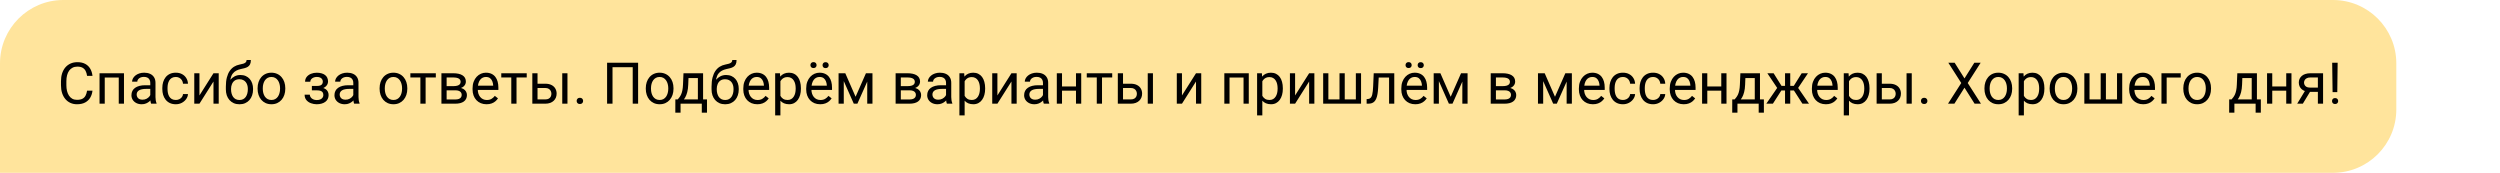 <?xml version="1.0" encoding="UTF-8"?> <svg xmlns="http://www.w3.org/2000/svg" width="434" height="30" viewBox="0 0 434 30" fill="none"> <path d="M0 11C0 4.925 4.925 0 11 0H405C411.075 0 416 4.925 416 11V19C416 25.075 411.075 30 405 30H0V11Z" fill="#FFE49C"></path> <path d="M15.117 15.739H16.055C16.006 16.189 15.877 16.59 15.669 16.945C15.461 17.3 15.166 17.582 14.785 17.79C14.404 17.995 13.929 18.098 13.359 18.098C12.943 18.098 12.563 18.02 12.222 17.863C11.883 17.707 11.592 17.486 11.348 17.199C11.104 16.91 10.915 16.563 10.781 16.159C10.651 15.752 10.586 15.3 10.586 14.802V14.094C10.586 13.596 10.651 13.145 10.781 12.741C10.915 12.334 11.105 11.986 11.352 11.696C11.603 11.407 11.904 11.184 12.256 11.027C12.607 10.871 13.003 10.793 13.442 10.793C13.979 10.793 14.434 10.894 14.805 11.096C15.176 11.297 15.464 11.578 15.669 11.935C15.877 12.29 16.006 12.702 16.055 13.171H15.117C15.072 12.839 14.987 12.554 14.863 12.316C14.74 12.075 14.564 11.89 14.336 11.76C14.108 11.63 13.81 11.565 13.442 11.565C13.127 11.565 12.848 11.625 12.607 11.745C12.37 11.866 12.17 12.037 12.007 12.258C11.847 12.479 11.727 12.745 11.646 13.054C11.564 13.363 11.523 13.706 11.523 14.084V14.802C11.523 15.15 11.559 15.477 11.631 15.783C11.706 16.089 11.818 16.358 11.968 16.589C12.117 16.82 12.308 17.002 12.539 17.136C12.77 17.266 13.044 17.331 13.359 17.331C13.76 17.331 14.079 17.268 14.316 17.141C14.554 17.014 14.733 16.831 14.854 16.594C14.977 16.356 15.065 16.071 15.117 15.739ZM20.723 12.717V13.464H18.052V12.717H20.723ZM18.184 12.717V18H17.28V12.717H18.184ZM21.523 12.717V18H20.615V12.717H21.523ZM26.089 17.097V14.377C26.089 14.169 26.047 13.988 25.962 13.835C25.881 13.679 25.757 13.558 25.591 13.474C25.425 13.389 25.22 13.347 24.976 13.347C24.748 13.347 24.547 13.386 24.375 13.464C24.206 13.542 24.072 13.645 23.975 13.771C23.88 13.898 23.833 14.035 23.833 14.182H22.93C22.93 13.993 22.979 13.806 23.076 13.62C23.174 13.435 23.314 13.267 23.496 13.117C23.682 12.964 23.903 12.844 24.16 12.756C24.421 12.665 24.71 12.619 25.029 12.619C25.413 12.619 25.752 12.684 26.045 12.815C26.341 12.945 26.572 13.142 26.738 13.405C26.908 13.666 26.992 13.993 26.992 14.387V16.848C26.992 17.023 27.007 17.211 27.036 17.409C27.069 17.608 27.116 17.779 27.178 17.922V18H26.235C26.19 17.896 26.154 17.758 26.128 17.585C26.102 17.409 26.089 17.246 26.089 17.097ZM26.245 14.797L26.255 15.432H25.342C25.085 15.432 24.855 15.453 24.653 15.495C24.451 15.534 24.282 15.594 24.145 15.676C24.009 15.757 23.905 15.86 23.833 15.983C23.761 16.104 23.726 16.245 23.726 16.408C23.726 16.574 23.763 16.726 23.838 16.862C23.913 16.999 24.025 17.108 24.175 17.189C24.328 17.268 24.515 17.307 24.736 17.307C25.013 17.307 25.257 17.248 25.469 17.131C25.68 17.014 25.848 16.87 25.972 16.701C26.099 16.532 26.167 16.367 26.177 16.208L26.562 16.643C26.54 16.779 26.478 16.931 26.377 17.097C26.276 17.263 26.141 17.422 25.972 17.575C25.806 17.725 25.607 17.85 25.376 17.951C25.148 18.049 24.891 18.098 24.605 18.098C24.246 18.098 23.932 18.028 23.662 17.888C23.395 17.748 23.187 17.561 23.037 17.326C22.891 17.088 22.817 16.823 22.817 16.53C22.817 16.247 22.873 15.998 22.983 15.783C23.094 15.565 23.254 15.384 23.462 15.241C23.67 15.095 23.921 14.984 24.214 14.909C24.507 14.834 24.834 14.797 25.195 14.797H26.245ZM30.527 17.355C30.742 17.355 30.941 17.311 31.123 17.224C31.305 17.136 31.455 17.015 31.572 16.862C31.689 16.706 31.756 16.529 31.773 16.33H32.632C32.616 16.643 32.51 16.934 32.315 17.204C32.122 17.471 31.87 17.688 31.558 17.854C31.245 18.016 30.902 18.098 30.527 18.098C30.13 18.098 29.784 18.028 29.487 17.888C29.194 17.748 28.95 17.556 28.755 17.311C28.563 17.067 28.418 16.787 28.32 16.472C28.226 16.153 28.179 15.816 28.179 15.461V15.256C28.179 14.901 28.226 14.566 28.32 14.25C28.418 13.931 28.563 13.649 28.755 13.405C28.95 13.161 29.194 12.969 29.487 12.829C29.784 12.689 30.13 12.619 30.527 12.619C30.941 12.619 31.302 12.704 31.611 12.873C31.921 13.039 32.163 13.267 32.339 13.557C32.518 13.843 32.616 14.169 32.632 14.533H31.773C31.756 14.315 31.694 14.118 31.587 13.942C31.483 13.767 31.34 13.627 31.157 13.523C30.978 13.415 30.768 13.361 30.527 13.361C30.251 13.361 30.018 13.417 29.829 13.527C29.644 13.635 29.495 13.781 29.385 13.967C29.277 14.149 29.199 14.352 29.15 14.577C29.105 14.799 29.082 15.025 29.082 15.256V15.461C29.082 15.692 29.105 15.92 29.15 16.145C29.196 16.369 29.273 16.573 29.38 16.755C29.491 16.937 29.639 17.084 29.824 17.194C30.013 17.302 30.247 17.355 30.527 17.355ZM34.624 16.569L37.06 12.717H37.969V18H37.06V14.148L34.624 18H33.726V12.717H34.624V16.569ZM42.808 10.417H43.55C43.55 10.736 43.501 10.99 43.403 11.179C43.306 11.364 43.172 11.508 43.003 11.608C42.837 11.709 42.648 11.786 42.437 11.838C42.228 11.89 42.012 11.94 41.787 11.989C41.507 12.048 41.247 12.141 41.006 12.268C40.768 12.391 40.563 12.567 40.391 12.795C40.221 13.023 40.096 13.319 40.015 13.684C39.937 14.048 39.915 14.499 39.951 15.036V15.485H39.209V15.036C39.209 14.434 39.266 13.908 39.38 13.459C39.497 13.01 39.661 12.63 39.873 12.321C40.085 12.012 40.335 11.766 40.625 11.584C40.918 11.402 41.24 11.276 41.592 11.208C41.846 11.159 42.064 11.107 42.246 11.052C42.428 10.993 42.567 10.915 42.661 10.817C42.759 10.72 42.808 10.586 42.808 10.417ZM41.738 13.02C42.083 13.02 42.391 13.08 42.661 13.2C42.931 13.321 43.161 13.488 43.35 13.703C43.538 13.918 43.682 14.172 43.779 14.465C43.88 14.755 43.931 15.07 43.931 15.412V15.52C43.931 15.887 43.877 16.229 43.77 16.545C43.665 16.857 43.511 17.131 43.306 17.365C43.104 17.596 42.856 17.777 42.563 17.907C42.274 18.037 41.943 18.102 41.572 18.102C41.201 18.102 40.869 18.037 40.576 17.907C40.286 17.777 40.039 17.596 39.834 17.365C39.629 17.131 39.473 16.857 39.365 16.545C39.261 16.229 39.209 15.887 39.209 15.52V15.412C39.209 15.331 39.224 15.251 39.253 15.173C39.282 15.095 39.318 15.015 39.36 14.934C39.406 14.852 39.447 14.766 39.482 14.675C39.603 14.382 39.767 14.11 39.976 13.859C40.187 13.609 40.44 13.407 40.732 13.254C41.029 13.098 41.364 13.02 41.738 13.02ZM41.562 13.757C41.23 13.757 40.957 13.833 40.742 13.986C40.531 14.139 40.373 14.343 40.269 14.597C40.164 14.847 40.112 15.119 40.112 15.412V15.52C40.112 15.767 40.142 16.001 40.2 16.223C40.259 16.444 40.347 16.641 40.464 16.814C40.584 16.983 40.736 17.116 40.918 17.214C41.103 17.311 41.322 17.36 41.572 17.36C41.823 17.36 42.039 17.311 42.222 17.214C42.404 17.116 42.554 16.983 42.671 16.814C42.788 16.641 42.876 16.444 42.935 16.223C42.993 16.001 43.023 15.767 43.023 15.52V15.412C43.023 15.191 42.993 14.981 42.935 14.782C42.876 14.584 42.786 14.408 42.666 14.255C42.549 14.102 42.398 13.981 42.212 13.894C42.03 13.802 41.813 13.757 41.562 13.757ZM44.717 15.417V15.305C44.717 14.924 44.772 14.571 44.883 14.245C44.993 13.916 45.153 13.632 45.361 13.391C45.57 13.146 45.822 12.958 46.118 12.824C46.414 12.688 46.746 12.619 47.114 12.619C47.485 12.619 47.819 12.688 48.115 12.824C48.415 12.958 48.669 13.146 48.877 13.391C49.089 13.632 49.25 13.916 49.36 14.245C49.471 14.571 49.526 14.924 49.526 15.305V15.417C49.526 15.798 49.471 16.151 49.36 16.477C49.25 16.802 49.089 17.087 48.877 17.331C48.669 17.572 48.416 17.761 48.12 17.898C47.827 18.031 47.495 18.098 47.124 18.098C46.753 18.098 46.419 18.031 46.123 17.898C45.827 17.761 45.573 17.572 45.361 17.331C45.153 17.087 44.993 16.802 44.883 16.477C44.772 16.151 44.717 15.798 44.717 15.417ZM45.62 15.305V15.417C45.62 15.681 45.651 15.93 45.713 16.164C45.775 16.395 45.867 16.6 45.991 16.779C46.118 16.958 46.276 17.1 46.465 17.204C46.654 17.305 46.873 17.355 47.124 17.355C47.371 17.355 47.588 17.305 47.773 17.204C47.962 17.1 48.118 16.958 48.242 16.779C48.366 16.6 48.459 16.395 48.52 16.164C48.586 15.93 48.618 15.681 48.618 15.417V15.305C48.618 15.044 48.586 14.799 48.52 14.567C48.459 14.333 48.364 14.126 48.237 13.947C48.114 13.765 47.957 13.622 47.769 13.518C47.583 13.413 47.365 13.361 47.114 13.361C46.867 13.361 46.649 13.413 46.46 13.518C46.274 13.622 46.118 13.765 45.991 13.947C45.867 14.126 45.775 14.333 45.713 14.567C45.651 14.799 45.62 15.044 45.62 15.305ZM55.112 15.476H54.141V14.919H55.039C55.29 14.919 55.488 14.888 55.635 14.826C55.781 14.761 55.885 14.671 55.947 14.558C56.009 14.444 56.04 14.31 56.04 14.157C56.04 14.021 56.004 13.892 55.933 13.771C55.864 13.648 55.754 13.549 55.601 13.474C55.448 13.396 55.242 13.356 54.985 13.356C54.777 13.356 54.588 13.394 54.419 13.469C54.25 13.54 54.115 13.64 54.014 13.767C53.916 13.89 53.867 14.03 53.867 14.187H52.964C52.964 13.864 53.055 13.588 53.237 13.356C53.423 13.122 53.669 12.941 53.975 12.815C54.284 12.688 54.621 12.624 54.985 12.624C55.291 12.624 55.565 12.658 55.806 12.727C56.05 12.792 56.257 12.889 56.426 13.02C56.595 13.146 56.724 13.306 56.812 13.498C56.903 13.687 56.948 13.907 56.948 14.157C56.948 14.336 56.906 14.505 56.821 14.665C56.737 14.825 56.615 14.966 56.455 15.09C56.296 15.21 56.102 15.305 55.874 15.373C55.649 15.441 55.395 15.476 55.112 15.476ZM54.141 15.134H55.112C55.428 15.134 55.706 15.165 55.947 15.227C56.188 15.285 56.39 15.373 56.553 15.49C56.715 15.607 56.838 15.752 56.919 15.925C57.004 16.094 57.046 16.289 57.046 16.511C57.046 16.758 56.995 16.981 56.895 17.18C56.797 17.375 56.657 17.541 56.475 17.678C56.292 17.814 56.074 17.919 55.82 17.99C55.57 18.062 55.291 18.098 54.985 18.098C54.644 18.098 54.312 18.039 53.989 17.922C53.667 17.805 53.402 17.624 53.193 17.38C52.985 17.133 52.881 16.818 52.881 16.438H53.784C53.784 16.597 53.835 16.748 53.935 16.892C54.036 17.035 54.176 17.15 54.355 17.238C54.538 17.326 54.748 17.37 54.985 17.37C55.239 17.37 55.451 17.331 55.62 17.253C55.789 17.175 55.916 17.071 56.001 16.94C56.089 16.81 56.133 16.669 56.133 16.516C56.133 16.317 56.094 16.158 56.016 16.037C55.938 15.917 55.817 15.829 55.654 15.773C55.495 15.715 55.29 15.685 55.039 15.685H54.141V15.134ZM61.333 17.097V14.377C61.333 14.169 61.291 13.988 61.206 13.835C61.125 13.679 61.001 13.558 60.835 13.474C60.669 13.389 60.464 13.347 60.22 13.347C59.992 13.347 59.792 13.386 59.619 13.464C59.45 13.542 59.316 13.645 59.219 13.771C59.124 13.898 59.077 14.035 59.077 14.182H58.174C58.174 13.993 58.223 13.806 58.32 13.62C58.418 13.435 58.558 13.267 58.74 13.117C58.926 12.964 59.147 12.844 59.404 12.756C59.665 12.665 59.954 12.619 60.273 12.619C60.658 12.619 60.996 12.684 61.289 12.815C61.585 12.945 61.816 13.142 61.982 13.405C62.152 13.666 62.236 13.993 62.236 14.387V16.848C62.236 17.023 62.251 17.211 62.28 17.409C62.313 17.608 62.36 17.779 62.422 17.922V18H61.48C61.434 17.896 61.398 17.758 61.372 17.585C61.346 17.409 61.333 17.246 61.333 17.097ZM61.489 14.797L61.499 15.432H60.586C60.329 15.432 60.099 15.453 59.898 15.495C59.696 15.534 59.526 15.594 59.39 15.676C59.253 15.757 59.149 15.86 59.077 15.983C59.005 16.104 58.97 16.245 58.97 16.408C58.97 16.574 59.007 16.726 59.082 16.862C59.157 16.999 59.269 17.108 59.419 17.189C59.572 17.268 59.759 17.307 59.98 17.307C60.257 17.307 60.501 17.248 60.713 17.131C60.925 17.014 61.092 16.87 61.216 16.701C61.343 16.532 61.411 16.367 61.421 16.208L61.807 16.643C61.784 16.779 61.722 16.931 61.621 17.097C61.52 17.263 61.385 17.422 61.216 17.575C61.05 17.725 60.851 17.85 60.62 17.951C60.392 18.049 60.135 18.098 59.849 18.098C59.491 18.098 59.176 18.028 58.906 17.888C58.639 17.748 58.431 17.561 58.281 17.326C58.135 17.088 58.062 16.823 58.062 16.53C58.062 16.247 58.117 15.998 58.227 15.783C58.338 15.565 58.498 15.384 58.706 15.241C58.914 15.095 59.165 14.984 59.458 14.909C59.751 14.834 60.078 14.797 60.44 14.797H61.489ZM65.898 15.417V15.305C65.898 14.924 65.954 14.571 66.064 14.245C66.175 13.916 66.335 13.632 66.543 13.391C66.751 13.146 67.004 12.958 67.3 12.824C67.596 12.688 67.928 12.619 68.296 12.619C68.667 12.619 69.001 12.688 69.297 12.824C69.596 12.958 69.85 13.146 70.059 13.391C70.27 13.632 70.431 13.916 70.542 14.245C70.653 14.571 70.708 14.924 70.708 15.305V15.417C70.708 15.798 70.653 16.151 70.542 16.477C70.431 16.802 70.27 17.087 70.059 17.331C69.85 17.572 69.598 17.761 69.302 17.898C69.009 18.031 68.677 18.098 68.306 18.098C67.935 18.098 67.601 18.031 67.305 17.898C67.008 17.761 66.755 17.572 66.543 17.331C66.335 17.087 66.175 16.802 66.064 16.477C65.954 16.151 65.898 15.798 65.898 15.417ZM66.802 15.305V15.417C66.802 15.681 66.833 15.93 66.894 16.164C66.956 16.395 67.049 16.6 67.173 16.779C67.3 16.958 67.458 17.1 67.647 17.204C67.835 17.305 68.055 17.355 68.306 17.355C68.553 17.355 68.769 17.305 68.955 17.204C69.144 17.1 69.3 16.958 69.424 16.779C69.547 16.6 69.64 16.395 69.702 16.164C69.767 15.93 69.8 15.681 69.8 15.417V15.305C69.8 15.044 69.767 14.799 69.702 14.567C69.64 14.333 69.546 14.126 69.419 13.947C69.295 13.765 69.139 13.622 68.95 13.518C68.765 13.413 68.546 13.361 68.296 13.361C68.049 13.361 67.83 13.413 67.642 13.518C67.456 13.622 67.3 13.765 67.173 13.947C67.049 14.126 66.956 14.333 66.894 14.567C66.833 14.799 66.802 15.044 66.802 15.305ZM73.887 12.717V18H72.978V12.717H73.887ZM75.659 12.717V13.449H71.24V12.717H75.659ZM79.028 15.676H77.295L77.285 14.953H78.701C78.981 14.953 79.214 14.925 79.399 14.87C79.588 14.815 79.73 14.732 79.824 14.621C79.919 14.51 79.966 14.374 79.966 14.211C79.966 14.084 79.938 13.973 79.883 13.879C79.831 13.781 79.751 13.701 79.644 13.64C79.536 13.575 79.403 13.527 79.243 13.498C79.087 13.466 78.903 13.449 78.691 13.449H77.534V18H76.631V12.717H78.691C79.027 12.717 79.328 12.746 79.595 12.805C79.865 12.863 80.094 12.953 80.283 13.073C80.475 13.19 80.622 13.34 80.723 13.523C80.824 13.705 80.874 13.92 80.874 14.167C80.874 14.326 80.841 14.478 80.776 14.621C80.711 14.764 80.615 14.891 80.488 15.002C80.361 15.113 80.205 15.204 80.019 15.275C79.834 15.344 79.621 15.388 79.38 15.407L79.028 15.676ZM79.028 18H76.968L77.417 17.268H79.028C79.279 17.268 79.487 17.237 79.653 17.175C79.819 17.11 79.943 17.019 80.024 16.901C80.109 16.781 80.151 16.638 80.151 16.472C80.151 16.306 80.109 16.164 80.024 16.047C79.943 15.926 79.819 15.835 79.653 15.773C79.487 15.708 79.279 15.676 79.028 15.676H77.656L77.666 14.953H79.38L79.707 15.227C79.997 15.249 80.243 15.321 80.444 15.441C80.646 15.562 80.799 15.715 80.903 15.9C81.007 16.083 81.06 16.281 81.06 16.496C81.06 16.744 81.012 16.962 80.918 17.15C80.827 17.339 80.693 17.497 80.518 17.624C80.342 17.748 80.129 17.842 79.878 17.907C79.627 17.969 79.344 18 79.028 18ZM84.463 18.098C84.095 18.098 83.761 18.036 83.462 17.912C83.166 17.785 82.91 17.608 82.695 17.38C82.484 17.152 82.321 16.882 82.207 16.569C82.093 16.257 82.036 15.915 82.036 15.544V15.339C82.036 14.909 82.1 14.527 82.227 14.191C82.353 13.853 82.526 13.566 82.744 13.332C82.962 13.098 83.21 12.92 83.486 12.8C83.763 12.679 84.049 12.619 84.346 12.619C84.723 12.619 85.049 12.684 85.322 12.815C85.599 12.945 85.825 13.127 86.001 13.361C86.177 13.592 86.307 13.866 86.392 14.182C86.476 14.494 86.519 14.836 86.519 15.207V15.612H82.573V14.875H85.615V14.807C85.602 14.572 85.553 14.344 85.469 14.123C85.387 13.902 85.257 13.719 85.078 13.576C84.899 13.433 84.655 13.361 84.346 13.361C84.141 13.361 83.952 13.405 83.779 13.493C83.607 13.578 83.459 13.705 83.335 13.874C83.211 14.043 83.115 14.25 83.047 14.494C82.978 14.738 82.944 15.02 82.944 15.339V15.544C82.944 15.795 82.978 16.031 83.047 16.252C83.118 16.47 83.221 16.662 83.355 16.828C83.491 16.994 83.656 17.124 83.848 17.219C84.043 17.313 84.264 17.36 84.512 17.36C84.831 17.36 85.101 17.295 85.322 17.165C85.544 17.035 85.737 16.861 85.903 16.643L86.45 17.077C86.336 17.25 86.191 17.414 86.016 17.57C85.84 17.727 85.623 17.854 85.366 17.951C85.112 18.049 84.811 18.098 84.463 18.098ZM89.668 12.717V18H88.76V12.717H89.668ZM91.44 12.717V13.449H87.022V12.717H91.44ZM93.071 14.533H94.658C95.085 14.533 95.444 14.608 95.737 14.758C96.03 14.904 96.252 15.108 96.401 15.368C96.554 15.625 96.631 15.918 96.631 16.247C96.631 16.491 96.588 16.721 96.504 16.936C96.419 17.147 96.292 17.333 96.123 17.492C95.957 17.652 95.75 17.777 95.503 17.868C95.259 17.956 94.977 18 94.658 18H92.412V12.717H93.315V17.258H94.658C94.919 17.258 95.127 17.211 95.283 17.116C95.439 17.022 95.552 16.9 95.62 16.75C95.689 16.6 95.723 16.444 95.723 16.281C95.723 16.122 95.689 15.966 95.62 15.812C95.552 15.659 95.439 15.533 95.283 15.432C95.127 15.328 94.919 15.275 94.658 15.275H93.071V14.533ZM98.511 12.717V18H97.607V12.717H98.511ZM100.107 17.521C100.107 17.369 100.155 17.24 100.249 17.136C100.347 17.028 100.487 16.975 100.669 16.975C100.851 16.975 100.99 17.028 101.084 17.136C101.182 17.24 101.23 17.369 101.23 17.521C101.23 17.671 101.182 17.798 101.084 17.902C100.99 18.006 100.851 18.059 100.669 18.059C100.487 18.059 100.347 18.006 100.249 17.902C100.155 17.798 100.107 17.671 100.107 17.521ZM110.776 10.891V18H109.839V11.662H106.333V18H105.391V10.891H110.776ZM112.109 15.417V15.305C112.109 14.924 112.165 14.571 112.275 14.245C112.386 13.916 112.546 13.632 112.754 13.391C112.962 13.146 113.215 12.958 113.511 12.824C113.807 12.688 114.139 12.619 114.507 12.619C114.878 12.619 115.212 12.688 115.508 12.824C115.807 12.958 116.061 13.146 116.27 13.391C116.481 13.632 116.642 13.916 116.753 14.245C116.864 14.571 116.919 14.924 116.919 15.305V15.417C116.919 15.798 116.864 16.151 116.753 16.477C116.642 16.802 116.481 17.087 116.27 17.331C116.061 17.572 115.809 17.761 115.513 17.898C115.22 18.031 114.888 18.098 114.517 18.098C114.146 18.098 113.812 18.031 113.516 17.898C113.219 17.761 112.965 17.572 112.754 17.331C112.546 17.087 112.386 16.802 112.275 16.477C112.165 16.151 112.109 15.798 112.109 15.417ZM113.013 15.305V15.417C113.013 15.681 113.044 15.93 113.105 16.164C113.167 16.395 113.26 16.6 113.384 16.779C113.511 16.958 113.669 17.1 113.857 17.204C114.046 17.305 114.266 17.355 114.517 17.355C114.764 17.355 114.98 17.305 115.166 17.204C115.355 17.1 115.511 16.958 115.635 16.779C115.758 16.6 115.851 16.395 115.913 16.164C115.978 15.93 116.011 15.681 116.011 15.417V15.305C116.011 15.044 115.978 14.799 115.913 14.567C115.851 14.333 115.757 14.126 115.63 13.947C115.506 13.765 115.35 13.622 115.161 13.518C114.976 13.413 114.757 13.361 114.507 13.361C114.259 13.361 114.041 13.413 113.853 13.518C113.667 13.622 113.511 13.765 113.384 13.947C113.26 14.126 113.167 14.333 113.105 14.567C113.044 14.799 113.013 15.044 113.013 15.305ZM118.652 12.717H119.556L119.478 14.694C119.458 15.196 119.401 15.629 119.307 15.993C119.212 16.358 119.092 16.669 118.945 16.926C118.799 17.18 118.634 17.393 118.452 17.565C118.273 17.738 118.088 17.883 117.896 18H117.446L117.471 17.263L117.656 17.258C117.764 17.131 117.868 17.001 117.969 16.867C118.07 16.73 118.162 16.569 118.247 16.384C118.332 16.195 118.402 15.966 118.457 15.695C118.516 15.422 118.553 15.088 118.569 14.694L118.652 12.717ZM118.877 12.717H122.056V18H121.152V13.552H118.877V12.717ZM117.241 17.258H122.734V19.558H121.831V18H118.145V19.558H117.236L117.241 17.258ZM127.124 10.417H127.866C127.866 10.736 127.817 10.99 127.72 11.179C127.622 11.364 127.489 11.508 127.319 11.608C127.153 11.709 126.965 11.786 126.753 11.838C126.545 11.89 126.328 11.94 126.104 11.989C125.824 12.048 125.563 12.141 125.322 12.268C125.085 12.391 124.88 12.567 124.707 12.795C124.538 13.023 124.412 13.319 124.331 13.684C124.253 14.048 124.232 14.499 124.268 15.036V15.485H123.525V15.036C123.525 14.434 123.582 13.908 123.696 13.459C123.813 13.01 123.978 12.63 124.189 12.321C124.401 12.012 124.652 11.766 124.941 11.584C125.234 11.402 125.557 11.276 125.908 11.208C126.162 11.159 126.38 11.107 126.562 11.052C126.745 10.993 126.883 10.915 126.978 10.817C127.075 10.72 127.124 10.586 127.124 10.417ZM126.055 13.02C126.4 13.02 126.707 13.08 126.978 13.2C127.248 13.321 127.477 13.488 127.666 13.703C127.855 13.918 127.998 14.172 128.096 14.465C128.197 14.755 128.247 15.07 128.247 15.412V15.52C128.247 15.887 128.193 16.229 128.086 16.545C127.982 16.857 127.827 17.131 127.622 17.365C127.42 17.596 127.173 17.777 126.88 17.907C126.59 18.037 126.26 18.102 125.889 18.102C125.518 18.102 125.186 18.037 124.893 17.907C124.603 17.777 124.355 17.596 124.15 17.365C123.945 17.131 123.789 16.857 123.682 16.545C123.577 16.229 123.525 15.887 123.525 15.52V15.412C123.525 15.331 123.54 15.251 123.569 15.173C123.599 15.095 123.634 15.015 123.677 14.934C123.722 14.852 123.763 14.766 123.799 14.675C123.919 14.382 124.084 14.11 124.292 13.859C124.504 13.609 124.756 13.407 125.049 13.254C125.345 13.098 125.68 13.02 126.055 13.02ZM125.879 13.757C125.547 13.757 125.273 13.833 125.059 13.986C124.847 14.139 124.689 14.343 124.585 14.597C124.481 14.847 124.429 15.119 124.429 15.412V15.52C124.429 15.767 124.458 16.001 124.517 16.223C124.575 16.444 124.663 16.641 124.78 16.814C124.901 16.983 125.052 17.116 125.234 17.214C125.42 17.311 125.638 17.36 125.889 17.36C126.139 17.36 126.356 17.311 126.538 17.214C126.72 17.116 126.87 16.983 126.987 16.814C127.104 16.641 127.192 16.444 127.251 16.223C127.31 16.001 127.339 15.767 127.339 15.52V15.412C127.339 15.191 127.31 14.981 127.251 14.782C127.192 14.584 127.103 14.408 126.982 14.255C126.865 14.102 126.714 13.981 126.528 13.894C126.346 13.802 126.13 13.757 125.879 13.757ZM131.465 18.098C131.097 18.098 130.763 18.036 130.464 17.912C130.168 17.785 129.912 17.608 129.697 17.38C129.486 17.152 129.323 16.882 129.209 16.569C129.095 16.257 129.038 15.915 129.038 15.544V15.339C129.038 14.909 129.102 14.527 129.229 14.191C129.355 13.853 129.528 13.566 129.746 13.332C129.964 13.098 130.212 12.92 130.488 12.8C130.765 12.679 131.051 12.619 131.348 12.619C131.725 12.619 132.051 12.684 132.324 12.815C132.601 12.945 132.827 13.127 133.003 13.361C133.179 13.592 133.309 13.866 133.394 14.182C133.478 14.494 133.521 14.836 133.521 15.207V15.612H129.575V14.875H132.617V14.807C132.604 14.572 132.555 14.344 132.471 14.123C132.389 13.902 132.259 13.719 132.08 13.576C131.901 13.433 131.657 13.361 131.348 13.361C131.143 13.361 130.954 13.405 130.781 13.493C130.609 13.578 130.461 13.705 130.337 13.874C130.213 14.043 130.117 14.25 130.049 14.494C129.98 14.738 129.946 15.02 129.946 15.339V15.544C129.946 15.795 129.98 16.031 130.049 16.252C130.12 16.47 130.223 16.662 130.356 16.828C130.493 16.994 130.658 17.124 130.85 17.219C131.045 17.313 131.266 17.36 131.514 17.36C131.833 17.36 132.103 17.295 132.324 17.165C132.546 17.035 132.739 16.861 132.905 16.643L133.452 17.077C133.338 17.25 133.193 17.414 133.018 17.57C132.842 17.727 132.625 17.854 132.368 17.951C132.114 18.049 131.813 18.098 131.465 18.098ZM135.479 13.732V20.031H134.57V12.717H135.4L135.479 13.732ZM139.038 15.315V15.417C139.038 15.801 138.993 16.158 138.901 16.486C138.81 16.812 138.677 17.095 138.501 17.336C138.328 17.577 138.115 17.764 137.861 17.898C137.607 18.031 137.316 18.098 136.987 18.098C136.652 18.098 136.356 18.042 136.099 17.932C135.841 17.821 135.623 17.66 135.444 17.448C135.265 17.237 135.122 16.983 135.015 16.686C134.91 16.39 134.839 16.057 134.8 15.685V15.139C134.839 14.748 134.912 14.398 135.02 14.089C135.127 13.78 135.269 13.516 135.444 13.298C135.623 13.076 135.84 12.909 136.094 12.795C136.348 12.678 136.641 12.619 136.973 12.619C137.305 12.619 137.599 12.684 137.856 12.815C138.114 12.941 138.33 13.124 138.506 13.361C138.682 13.599 138.813 13.884 138.901 14.216C138.993 14.545 139.038 14.911 139.038 15.315ZM138.13 15.417V15.315C138.13 15.051 138.102 14.803 138.047 14.572C137.992 14.338 137.905 14.133 137.788 13.957C137.674 13.778 137.528 13.638 137.349 13.537C137.17 13.433 136.956 13.381 136.709 13.381C136.481 13.381 136.283 13.42 136.113 13.498C135.947 13.576 135.806 13.682 135.688 13.815C135.571 13.946 135.475 14.095 135.4 14.265C135.329 14.431 135.275 14.603 135.239 14.782V16.047C135.304 16.275 135.396 16.49 135.513 16.691C135.63 16.89 135.786 17.051 135.981 17.175C136.177 17.295 136.423 17.355 136.719 17.355C136.963 17.355 137.173 17.305 137.349 17.204C137.528 17.1 137.674 16.958 137.788 16.779C137.905 16.6 137.992 16.395 138.047 16.164C138.102 15.93 138.13 15.681 138.13 15.417ZM142.383 18.098C142.015 18.098 141.681 18.036 141.382 17.912C141.086 17.785 140.83 17.608 140.615 17.38C140.404 17.152 140.241 16.882 140.127 16.569C140.013 16.257 139.956 15.915 139.956 15.544V15.339C139.956 14.909 140.02 14.527 140.146 14.191C140.273 13.853 140.446 13.566 140.664 13.332C140.882 13.098 141.13 12.92 141.406 12.8C141.683 12.679 141.969 12.619 142.266 12.619C142.643 12.619 142.969 12.684 143.242 12.815C143.519 12.945 143.745 13.127 143.921 13.361C144.097 13.592 144.227 13.866 144.312 14.182C144.396 14.494 144.438 14.836 144.438 15.207V15.612H140.493V14.875H143.535V14.807C143.522 14.572 143.473 14.344 143.389 14.123C143.307 13.902 143.177 13.719 142.998 13.576C142.819 13.433 142.575 13.361 142.266 13.361C142.061 13.361 141.872 13.405 141.699 13.493C141.527 13.578 141.379 13.705 141.255 13.874C141.131 14.043 141.035 14.25 140.967 14.494C140.898 14.738 140.864 15.02 140.864 15.339V15.544C140.864 15.795 140.898 16.031 140.967 16.252C141.038 16.47 141.141 16.662 141.274 16.828C141.411 16.994 141.576 17.124 141.768 17.219C141.963 17.313 142.184 17.36 142.432 17.36C142.751 17.36 143.021 17.295 143.242 17.165C143.464 17.035 143.657 16.861 143.823 16.643L144.37 17.077C144.256 17.25 144.111 17.414 143.936 17.57C143.76 17.727 143.543 17.854 143.286 17.951C143.032 18.049 142.731 18.098 142.383 18.098ZM140.688 11.306C140.688 11.159 140.734 11.036 140.825 10.935C140.916 10.834 141.048 10.783 141.221 10.783C141.396 10.783 141.53 10.834 141.621 10.935C141.712 11.036 141.758 11.159 141.758 11.306C141.758 11.446 141.712 11.566 141.621 11.667C141.53 11.765 141.396 11.813 141.221 11.813C141.048 11.813 140.916 11.765 140.825 11.667C140.734 11.566 140.688 11.446 140.688 11.306ZM142.793 11.315C142.793 11.169 142.837 11.045 142.925 10.944C143.016 10.843 143.149 10.793 143.325 10.793C143.498 10.793 143.63 10.843 143.721 10.944C143.815 11.045 143.862 11.169 143.862 11.315C143.862 11.455 143.815 11.576 143.721 11.677C143.63 11.774 143.498 11.823 143.325 11.823C143.149 11.823 143.016 11.774 142.925 11.677C142.837 11.576 142.793 11.455 142.793 11.315ZM148.53 16.799L150.327 12.717H151.196L148.843 18H148.218L145.874 12.717H146.743L148.53 16.799ZM146.479 12.717V18H145.576V12.717H146.479ZM150.552 18V12.717H151.46V18H150.552ZM157.876 15.676H156.143L156.133 14.953H157.549C157.829 14.953 158.062 14.925 158.247 14.87C158.436 14.815 158.577 14.732 158.672 14.621C158.766 14.51 158.813 14.374 158.813 14.211C158.813 14.084 158.786 13.973 158.73 13.879C158.678 13.781 158.599 13.701 158.491 13.64C158.384 13.575 158.25 13.527 158.091 13.498C157.935 13.466 157.751 13.449 157.539 13.449H156.382V18H155.479V12.717H157.539C157.874 12.717 158.175 12.746 158.442 12.805C158.713 12.863 158.942 12.953 159.131 13.073C159.323 13.19 159.469 13.34 159.57 13.523C159.671 13.705 159.722 13.92 159.722 14.167C159.722 14.326 159.689 14.478 159.624 14.621C159.559 14.764 159.463 14.891 159.336 15.002C159.209 15.113 159.053 15.204 158.867 15.275C158.682 15.344 158.468 15.388 158.228 15.407L157.876 15.676ZM157.876 18H155.815L156.265 17.268H157.876C158.127 17.268 158.335 17.237 158.501 17.175C158.667 17.11 158.791 17.019 158.872 16.901C158.957 16.781 158.999 16.638 158.999 16.472C158.999 16.306 158.957 16.164 158.872 16.047C158.791 15.926 158.667 15.835 158.501 15.773C158.335 15.708 158.127 15.676 157.876 15.676H156.504L156.514 14.953H158.228L158.555 15.227C158.844 15.249 159.09 15.321 159.292 15.441C159.494 15.562 159.647 15.715 159.751 15.9C159.855 16.083 159.907 16.281 159.907 16.496C159.907 16.744 159.86 16.962 159.766 17.15C159.674 17.339 159.541 17.497 159.365 17.624C159.189 17.748 158.976 17.842 158.726 17.907C158.475 17.969 158.192 18 157.876 18ZM164.233 17.097V14.377C164.233 14.169 164.191 13.988 164.106 13.835C164.025 13.679 163.901 13.558 163.735 13.474C163.569 13.389 163.364 13.347 163.12 13.347C162.892 13.347 162.692 13.386 162.52 13.464C162.35 13.542 162.217 13.645 162.119 13.771C162.025 13.898 161.978 14.035 161.978 14.182H161.074C161.074 13.993 161.123 13.806 161.221 13.62C161.318 13.435 161.458 13.267 161.641 13.117C161.826 12.964 162.048 12.844 162.305 12.756C162.565 12.665 162.855 12.619 163.174 12.619C163.558 12.619 163.896 12.684 164.189 12.815C164.486 12.945 164.717 13.142 164.883 13.405C165.052 13.666 165.137 13.993 165.137 14.387V16.848C165.137 17.023 165.151 17.211 165.181 17.409C165.213 17.608 165.26 17.779 165.322 17.922V18H164.38C164.334 17.896 164.299 17.758 164.272 17.585C164.246 17.409 164.233 17.246 164.233 17.097ZM164.39 14.797L164.399 15.432H163.486C163.229 15.432 163 15.453 162.798 15.495C162.596 15.534 162.427 15.594 162.29 15.676C162.153 15.757 162.049 15.86 161.978 15.983C161.906 16.104 161.87 16.245 161.87 16.408C161.87 16.574 161.908 16.726 161.982 16.862C162.057 16.999 162.17 17.108 162.319 17.189C162.472 17.268 162.66 17.307 162.881 17.307C163.158 17.307 163.402 17.248 163.613 17.131C163.825 17.014 163.993 16.87 164.116 16.701C164.243 16.532 164.312 16.367 164.321 16.208L164.707 16.643C164.684 16.779 164.622 16.931 164.521 17.097C164.421 17.263 164.285 17.422 164.116 17.575C163.95 17.725 163.752 17.85 163.521 17.951C163.293 18.049 163.035 18.098 162.749 18.098C162.391 18.098 162.077 18.028 161.807 17.888C161.54 17.748 161.331 17.561 161.182 17.326C161.035 17.088 160.962 16.823 160.962 16.53C160.962 16.247 161.017 15.998 161.128 15.783C161.239 15.565 161.398 15.384 161.606 15.241C161.815 15.095 162.065 14.984 162.358 14.909C162.651 14.834 162.979 14.797 163.34 14.797H164.39ZM167.461 13.732V20.031H166.553V12.717H167.383L167.461 13.732ZM171.021 15.315V15.417C171.021 15.801 170.975 16.158 170.884 16.486C170.793 16.812 170.659 17.095 170.483 17.336C170.311 17.577 170.098 17.764 169.844 17.898C169.59 18.031 169.299 18.098 168.97 18.098C168.634 18.098 168.338 18.042 168.081 17.932C167.824 17.821 167.606 17.66 167.427 17.448C167.248 17.237 167.104 16.983 166.997 16.686C166.893 16.39 166.821 16.057 166.782 15.685V15.139C166.821 14.748 166.895 14.398 167.002 14.089C167.109 13.78 167.251 13.516 167.427 13.298C167.606 13.076 167.822 12.909 168.076 12.795C168.33 12.678 168.623 12.619 168.955 12.619C169.287 12.619 169.582 12.684 169.839 12.815C170.096 12.941 170.312 13.124 170.488 13.361C170.664 13.599 170.796 13.884 170.884 14.216C170.975 14.545 171.021 14.911 171.021 15.315ZM170.112 15.417V15.315C170.112 15.051 170.085 14.803 170.029 14.572C169.974 14.338 169.888 14.133 169.771 13.957C169.657 13.778 169.51 13.638 169.331 13.537C169.152 13.433 168.939 13.381 168.691 13.381C168.464 13.381 168.265 13.42 168.096 13.498C167.93 13.576 167.788 13.682 167.671 13.815C167.554 13.946 167.458 14.095 167.383 14.265C167.311 14.431 167.257 14.603 167.222 14.782V16.047C167.287 16.275 167.378 16.49 167.495 16.691C167.612 16.89 167.769 17.051 167.964 17.175C168.159 17.295 168.405 17.355 168.701 17.355C168.945 17.355 169.155 17.305 169.331 17.204C169.51 17.1 169.657 16.958 169.771 16.779C169.888 16.6 169.974 16.395 170.029 16.164C170.085 15.93 170.112 15.681 170.112 15.417ZM173.149 16.569L175.586 12.717H176.494V18H175.586V14.148L173.149 18H172.251V12.717H173.149V16.569ZM181.06 17.097V14.377C181.06 14.169 181.017 13.988 180.933 13.835C180.851 13.679 180.728 13.558 180.562 13.474C180.396 13.389 180.19 13.347 179.946 13.347C179.718 13.347 179.518 13.386 179.346 13.464C179.176 13.542 179.043 13.645 178.945 13.771C178.851 13.898 178.804 14.035 178.804 14.182H177.9C177.9 13.993 177.949 13.806 178.047 13.62C178.145 13.435 178.285 13.267 178.467 13.117C178.652 12.964 178.874 12.844 179.131 12.756C179.391 12.665 179.681 12.619 180 12.619C180.384 12.619 180.723 12.684 181.016 12.815C181.312 12.945 181.543 13.142 181.709 13.405C181.878 13.666 181.963 13.993 181.963 14.387V16.848C181.963 17.023 181.978 17.211 182.007 17.409C182.039 17.608 182.087 17.779 182.148 17.922V18H181.206C181.16 17.896 181.125 17.758 181.099 17.585C181.073 17.409 181.06 17.246 181.06 17.097ZM181.216 14.797L181.226 15.432H180.312C180.055 15.432 179.826 15.453 179.624 15.495C179.422 15.534 179.253 15.594 179.116 15.676C178.979 15.757 178.875 15.86 178.804 15.983C178.732 16.104 178.696 16.245 178.696 16.408C178.696 16.574 178.734 16.726 178.809 16.862C178.883 16.999 178.996 17.108 179.146 17.189C179.299 17.268 179.486 17.307 179.707 17.307C179.984 17.307 180.228 17.248 180.439 17.131C180.651 17.014 180.819 16.87 180.942 16.701C181.069 16.532 181.138 16.367 181.147 16.208L181.533 16.643C181.51 16.779 181.449 16.931 181.348 17.097C181.247 17.263 181.112 17.422 180.942 17.575C180.776 17.725 180.578 17.85 180.347 17.951C180.119 18.049 179.862 18.098 179.575 18.098C179.217 18.098 178.903 18.028 178.633 17.888C178.366 17.748 178.158 17.561 178.008 17.326C177.861 17.088 177.788 16.823 177.788 16.53C177.788 16.247 177.843 15.998 177.954 15.783C178.065 15.565 178.224 15.384 178.433 15.241C178.641 15.095 178.892 14.984 179.185 14.909C179.478 14.834 179.805 14.797 180.166 14.797H181.216ZM186.968 15.007V15.739H184.175V15.007H186.968ZM184.365 12.717V18H183.462V12.717H184.365ZM187.7 12.717V18H186.792V12.717H187.7ZM191.309 12.717V18H190.4V12.717H191.309ZM193.081 12.717V13.449H188.662V12.717H193.081ZM194.712 14.533H196.299C196.725 14.533 197.085 14.608 197.378 14.758C197.671 14.904 197.892 15.108 198.042 15.368C198.195 15.625 198.271 15.918 198.271 16.247C198.271 16.491 198.229 16.721 198.145 16.936C198.06 17.147 197.933 17.333 197.764 17.492C197.598 17.652 197.391 17.777 197.144 17.868C196.899 17.956 196.618 18 196.299 18H194.053V12.717H194.956V17.258H196.299C196.559 17.258 196.768 17.211 196.924 17.116C197.08 17.022 197.192 16.9 197.261 16.75C197.329 16.6 197.363 16.444 197.363 16.281C197.363 16.122 197.329 15.966 197.261 15.812C197.192 15.659 197.08 15.533 196.924 15.432C196.768 15.328 196.559 15.275 196.299 15.275H194.712V14.533ZM200.151 12.717V18H199.248V12.717H200.151ZM205.19 16.569L207.627 12.717H208.535V18H207.627V14.148L205.19 18H204.292V12.717H205.19V16.569ZM215.986 12.717V13.464H213.315V12.717H215.986ZM213.447 12.717V18H212.544V12.717H213.447ZM216.787 12.717V18H215.879V12.717H216.787ZM219.141 13.732V20.031H218.232V12.717H219.062L219.141 13.732ZM222.7 15.315V15.417C222.7 15.801 222.655 16.158 222.563 16.486C222.472 16.812 222.339 17.095 222.163 17.336C221.991 17.577 221.777 17.764 221.523 17.898C221.27 18.031 220.978 18.098 220.649 18.098C220.314 18.098 220.018 18.042 219.761 17.932C219.504 17.821 219.285 17.66 219.106 17.448C218.927 17.237 218.784 16.983 218.677 16.686C218.573 16.39 218.501 16.057 218.462 15.685V15.139C218.501 14.748 218.574 14.398 218.682 14.089C218.789 13.78 218.931 13.516 219.106 13.298C219.285 13.076 219.502 12.909 219.756 12.795C220.01 12.678 220.303 12.619 220.635 12.619C220.967 12.619 221.261 12.684 221.519 12.815C221.776 12.941 221.992 13.124 222.168 13.361C222.344 13.599 222.476 13.884 222.563 14.216C222.655 14.545 222.7 14.911 222.7 15.315ZM221.792 15.417V15.315C221.792 15.051 221.764 14.803 221.709 14.572C221.654 14.338 221.567 14.133 221.45 13.957C221.336 13.778 221.19 13.638 221.011 13.537C220.832 13.433 220.618 13.381 220.371 13.381C220.143 13.381 219.945 13.42 219.775 13.498C219.609 13.576 219.468 13.682 219.351 13.815C219.233 13.946 219.137 14.095 219.062 14.265C218.991 14.431 218.937 14.603 218.901 14.782V16.047C218.966 16.275 219.058 16.49 219.175 16.691C219.292 16.89 219.448 17.051 219.644 17.175C219.839 17.295 220.085 17.355 220.381 17.355C220.625 17.355 220.835 17.305 221.011 17.204C221.19 17.1 221.336 16.958 221.45 16.779C221.567 16.6 221.654 16.395 221.709 16.164C221.764 15.93 221.792 15.681 221.792 15.417ZM224.829 16.569L227.266 12.717H228.174V18H227.266V14.148L224.829 18H223.931V12.717H224.829V16.569ZM229.702 12.717H230.605V17.258H232.539V12.717H233.447V17.258H235.376V12.717H236.279V18H229.702V12.717ZM241.25 12.717V13.464H238.696V12.717H241.25ZM242.046 12.717V18H241.143V12.717H242.046ZM238.477 12.717H239.385L239.248 15.266C239.225 15.659 239.188 16.008 239.136 16.311C239.087 16.61 239.019 16.867 238.931 17.082C238.846 17.297 238.739 17.473 238.608 17.609C238.481 17.743 238.328 17.842 238.149 17.907C237.97 17.969 237.764 18 237.529 18H237.246V17.204L237.441 17.189C237.581 17.18 237.7 17.147 237.798 17.092C237.899 17.037 237.983 16.955 238.052 16.848C238.12 16.737 238.175 16.595 238.218 16.423C238.263 16.25 238.298 16.045 238.32 15.808C238.346 15.57 238.366 15.293 238.379 14.977L238.477 12.717ZM245.693 18.098C245.326 18.098 244.992 18.036 244.692 17.912C244.396 17.785 244.141 17.608 243.926 17.38C243.714 17.152 243.551 16.882 243.438 16.569C243.324 16.257 243.267 15.915 243.267 15.544V15.339C243.267 14.909 243.33 14.527 243.457 14.191C243.584 13.853 243.757 13.566 243.975 13.332C244.193 13.098 244.44 12.92 244.717 12.8C244.993 12.679 245.28 12.619 245.576 12.619C245.954 12.619 246.279 12.684 246.553 12.815C246.829 12.945 247.056 13.127 247.231 13.361C247.407 13.592 247.537 13.866 247.622 14.182C247.707 14.494 247.749 14.836 247.749 15.207V15.612H243.804V14.875H246.846V14.807C246.833 14.572 246.784 14.344 246.699 14.123C246.618 13.902 246.488 13.719 246.309 13.576C246.13 13.433 245.885 13.361 245.576 13.361C245.371 13.361 245.182 13.405 245.01 13.493C244.837 13.578 244.689 13.705 244.565 13.874C244.442 14.043 244.346 14.25 244.277 14.494C244.209 14.738 244.175 15.02 244.175 15.339V15.544C244.175 15.795 244.209 16.031 244.277 16.252C244.349 16.47 244.451 16.662 244.585 16.828C244.722 16.994 244.886 17.124 245.078 17.219C245.273 17.313 245.495 17.36 245.742 17.36C246.061 17.36 246.331 17.295 246.553 17.165C246.774 17.035 246.968 16.861 247.134 16.643L247.681 17.077C247.567 17.25 247.422 17.414 247.246 17.57C247.07 17.727 246.854 17.854 246.597 17.951C246.343 18.049 246.042 18.098 245.693 18.098ZM243.999 11.306C243.999 11.159 244.045 11.036 244.136 10.935C244.227 10.834 244.359 10.783 244.531 10.783C244.707 10.783 244.84 10.834 244.932 10.935C245.023 11.036 245.068 11.159 245.068 11.306C245.068 11.446 245.023 11.566 244.932 11.667C244.84 11.765 244.707 11.813 244.531 11.813C244.359 11.813 244.227 11.765 244.136 11.667C244.045 11.566 243.999 11.446 243.999 11.306ZM246.104 11.315C246.104 11.169 246.147 11.045 246.235 10.944C246.326 10.843 246.46 10.793 246.636 10.793C246.808 10.793 246.94 10.843 247.031 10.944C247.126 11.045 247.173 11.169 247.173 11.315C247.173 11.455 247.126 11.576 247.031 11.677C246.94 11.774 246.808 11.823 246.636 11.823C246.46 11.823 246.326 11.774 246.235 11.677C246.147 11.576 246.104 11.455 246.104 11.315ZM251.841 16.799L253.638 12.717H254.507L252.153 18H251.528L249.185 12.717H250.054L251.841 16.799ZM249.79 12.717V18H248.887V12.717H249.79ZM253.862 18V12.717H254.771V18H253.862ZM261.187 15.676H259.453L259.443 14.953H260.859C261.139 14.953 261.372 14.925 261.558 14.87C261.746 14.815 261.888 14.732 261.982 14.621C262.077 14.51 262.124 14.374 262.124 14.211C262.124 14.084 262.096 13.973 262.041 13.879C261.989 13.781 261.909 13.701 261.802 13.64C261.694 13.575 261.561 13.527 261.401 13.498C261.245 13.466 261.061 13.449 260.85 13.449H259.692V18H258.789V12.717H260.85C261.185 12.717 261.486 12.746 261.753 12.805C262.023 12.863 262.253 12.953 262.441 13.073C262.633 13.19 262.78 13.34 262.881 13.523C262.982 13.705 263.032 13.92 263.032 14.167C263.032 14.326 263 14.478 262.935 14.621C262.869 14.764 262.773 14.891 262.646 15.002C262.52 15.113 262.363 15.204 262.178 15.275C261.992 15.344 261.779 15.388 261.538 15.407L261.187 15.676ZM261.187 18H259.126L259.575 17.268H261.187C261.437 17.268 261.646 17.237 261.812 17.175C261.978 17.11 262.101 17.019 262.183 16.901C262.267 16.781 262.31 16.638 262.31 16.472C262.31 16.306 262.267 16.164 262.183 16.047C262.101 15.926 261.978 15.835 261.812 15.773C261.646 15.708 261.437 15.676 261.187 15.676H259.814L259.824 14.953H261.538L261.865 15.227C262.155 15.249 262.401 15.321 262.603 15.441C262.804 15.562 262.957 15.715 263.062 15.9C263.166 16.083 263.218 16.281 263.218 16.496C263.218 16.744 263.171 16.962 263.076 17.15C262.985 17.339 262.852 17.497 262.676 17.624C262.5 17.748 262.287 17.842 262.036 17.907C261.785 17.969 261.502 18 261.187 18ZM269.946 16.799L271.743 12.717H272.612L270.259 18H269.634L267.29 12.717H268.159L269.946 16.799ZM267.896 12.717V18H266.992V12.717H267.896ZM271.968 18V12.717H272.876V18H271.968ZM276.523 18.098C276.156 18.098 275.822 18.036 275.522 17.912C275.226 17.785 274.971 17.608 274.756 17.38C274.544 17.152 274.382 16.882 274.268 16.569C274.154 16.257 274.097 15.915 274.097 15.544V15.339C274.097 14.909 274.16 14.527 274.287 14.191C274.414 13.853 274.587 13.566 274.805 13.332C275.023 13.098 275.27 12.92 275.547 12.8C275.824 12.679 276.11 12.619 276.406 12.619C276.784 12.619 277.109 12.684 277.383 12.815C277.66 12.945 277.886 13.127 278.062 13.361C278.237 13.592 278.368 13.866 278.452 14.182C278.537 14.494 278.579 14.836 278.579 15.207V15.612H274.634V14.875H277.676V14.807C277.663 14.572 277.614 14.344 277.529 14.123C277.448 13.902 277.318 13.719 277.139 13.576C276.96 13.433 276.715 13.361 276.406 13.361C276.201 13.361 276.012 13.405 275.84 13.493C275.667 13.578 275.519 13.705 275.396 13.874C275.272 14.043 275.176 14.25 275.107 14.494C275.039 14.738 275.005 15.02 275.005 15.339V15.544C275.005 15.795 275.039 16.031 275.107 16.252C275.179 16.47 275.282 16.662 275.415 16.828C275.552 16.994 275.716 17.124 275.908 17.219C276.104 17.313 276.325 17.36 276.572 17.36C276.891 17.36 277.161 17.295 277.383 17.165C277.604 17.035 277.798 16.861 277.964 16.643L278.511 17.077C278.397 17.25 278.252 17.414 278.076 17.57C277.9 17.727 277.684 17.854 277.427 17.951C277.173 18.049 276.872 18.098 276.523 18.098ZM281.748 17.355C281.963 17.355 282.161 17.311 282.344 17.224C282.526 17.136 282.676 17.015 282.793 16.862C282.91 16.706 282.977 16.529 282.993 16.33H283.853C283.836 16.643 283.73 16.934 283.535 17.204C283.343 17.471 283.091 17.688 282.778 17.854C282.466 18.016 282.122 18.098 281.748 18.098C281.351 18.098 281.004 18.028 280.708 17.888C280.415 17.748 280.171 17.556 279.976 17.311C279.784 17.067 279.639 16.787 279.541 16.472C279.447 16.153 279.399 15.816 279.399 15.461V15.256C279.399 14.901 279.447 14.566 279.541 14.25C279.639 13.931 279.784 13.649 279.976 13.405C280.171 13.161 280.415 12.969 280.708 12.829C281.004 12.689 281.351 12.619 281.748 12.619C282.161 12.619 282.523 12.704 282.832 12.873C283.141 13.039 283.384 13.267 283.56 13.557C283.739 13.843 283.836 14.169 283.853 14.533H282.993C282.977 14.315 282.915 14.118 282.808 13.942C282.703 13.767 282.56 13.627 282.378 13.523C282.199 13.415 281.989 13.361 281.748 13.361C281.471 13.361 281.239 13.417 281.05 13.527C280.864 13.635 280.716 13.781 280.605 13.967C280.498 14.149 280.42 14.352 280.371 14.577C280.326 14.799 280.303 15.025 280.303 15.256V15.461C280.303 15.692 280.326 15.92 280.371 16.145C280.417 16.369 280.493 16.573 280.601 16.755C280.711 16.937 280.859 17.084 281.045 17.194C281.234 17.302 281.468 17.355 281.748 17.355ZM286.982 17.355C287.197 17.355 287.396 17.311 287.578 17.224C287.76 17.136 287.91 17.015 288.027 16.862C288.145 16.706 288.211 16.529 288.228 16.33H289.087C289.071 16.643 288.965 16.934 288.77 17.204C288.577 17.471 288.325 17.688 288.013 17.854C287.7 18.016 287.357 18.098 286.982 18.098C286.585 18.098 286.239 18.028 285.942 17.888C285.649 17.748 285.405 17.556 285.21 17.311C285.018 17.067 284.873 16.787 284.775 16.472C284.681 16.153 284.634 15.816 284.634 15.461V15.256C284.634 14.901 284.681 14.566 284.775 14.25C284.873 13.931 285.018 13.649 285.21 13.405C285.405 13.161 285.649 12.969 285.942 12.829C286.239 12.689 286.585 12.619 286.982 12.619C287.396 12.619 287.757 12.704 288.066 12.873C288.376 13.039 288.618 13.267 288.794 13.557C288.973 13.843 289.071 14.169 289.087 14.533H288.228C288.211 14.315 288.149 14.118 288.042 13.942C287.938 13.767 287.795 13.627 287.612 13.523C287.433 13.415 287.223 13.361 286.982 13.361C286.706 13.361 286.473 13.417 286.284 13.527C286.099 13.635 285.951 13.781 285.84 13.967C285.732 14.149 285.654 14.352 285.605 14.577C285.56 14.799 285.537 15.025 285.537 15.256V15.461C285.537 15.692 285.56 15.92 285.605 16.145C285.651 16.369 285.728 16.573 285.835 16.755C285.946 16.937 286.094 17.084 286.279 17.194C286.468 17.302 286.702 17.355 286.982 17.355ZM292.295 18.098C291.927 18.098 291.593 18.036 291.294 17.912C290.998 17.785 290.742 17.608 290.527 17.38C290.316 17.152 290.153 16.882 290.039 16.569C289.925 16.257 289.868 15.915 289.868 15.544V15.339C289.868 14.909 289.932 14.527 290.059 14.191C290.186 13.853 290.358 13.566 290.576 13.332C290.794 13.098 291.042 12.92 291.318 12.8C291.595 12.679 291.882 12.619 292.178 12.619C292.555 12.619 292.881 12.684 293.154 12.815C293.431 12.945 293.657 13.127 293.833 13.361C294.009 13.592 294.139 13.866 294.224 14.182C294.308 14.494 294.351 14.836 294.351 15.207V15.612H290.405V14.875H293.447V14.807C293.434 14.572 293.385 14.344 293.301 14.123C293.219 13.902 293.089 13.719 292.91 13.576C292.731 13.433 292.487 13.361 292.178 13.361C291.973 13.361 291.784 13.405 291.611 13.493C291.439 13.578 291.291 13.705 291.167 13.874C291.043 14.043 290.947 14.25 290.879 14.494C290.811 14.738 290.776 15.02 290.776 15.339V15.544C290.776 15.795 290.811 16.031 290.879 16.252C290.951 16.47 291.053 16.662 291.187 16.828C291.323 16.994 291.488 17.124 291.68 17.219C291.875 17.313 292.096 17.36 292.344 17.36C292.663 17.36 292.933 17.295 293.154 17.165C293.376 17.035 293.569 16.861 293.735 16.643L294.282 17.077C294.168 17.25 294.023 17.414 293.848 17.57C293.672 17.727 293.455 17.854 293.198 17.951C292.944 18.049 292.643 18.098 292.295 18.098ZM298.989 15.007V15.739H296.196V15.007H298.989ZM296.387 12.717V18H295.483V12.717H296.387ZM299.722 12.717V18H298.813V12.717H299.722ZM302.129 12.717H303.032L302.954 14.694C302.935 15.196 302.878 15.629 302.783 15.993C302.689 16.358 302.568 16.669 302.422 16.926C302.275 17.18 302.111 17.393 301.929 17.565C301.75 17.738 301.564 17.883 301.372 18H300.923L300.947 17.263L301.133 17.258C301.24 17.131 301.344 17.001 301.445 16.867C301.546 16.73 301.639 16.569 301.724 16.384C301.808 16.195 301.878 15.966 301.934 15.695C301.992 15.422 302.03 15.088 302.046 14.694L302.129 12.717ZM302.354 12.717H305.532V18H304.629V13.552H302.354V12.717ZM300.718 17.258H306.211V19.558H305.308V18H301.621V19.558H300.713L300.718 17.258ZM308.813 15.7L306.812 12.717H307.9L309.268 14.904H310.322L310.19 15.7H308.813ZM309.307 15.607L307.773 18H306.631L308.735 14.953L309.307 15.607ZM310.786 12.717V18H309.883V12.717H310.786ZM313.867 12.717L311.865 15.7H310.488L310.347 14.904H311.406L312.773 12.717H313.867ZM312.9 18L311.362 15.607L311.943 14.953L314.043 18H312.9ZM316.973 18.098C316.605 18.098 316.271 18.036 315.972 17.912C315.675 17.785 315.42 17.608 315.205 17.38C314.993 17.152 314.831 16.882 314.717 16.569C314.603 16.257 314.546 15.915 314.546 15.544V15.339C314.546 14.909 314.609 14.527 314.736 14.191C314.863 13.853 315.036 13.566 315.254 13.332C315.472 13.098 315.719 12.92 315.996 12.8C316.273 12.679 316.559 12.619 316.855 12.619C317.233 12.619 317.559 12.684 317.832 12.815C318.109 12.945 318.335 13.127 318.511 13.361C318.687 13.592 318.817 13.866 318.901 14.182C318.986 14.494 319.028 14.836 319.028 15.207V15.612H315.083V14.875H318.125V14.807C318.112 14.572 318.063 14.344 317.979 14.123C317.897 13.902 317.767 13.719 317.588 13.576C317.409 13.433 317.165 13.361 316.855 13.361C316.65 13.361 316.462 13.405 316.289 13.493C316.117 13.578 315.968 13.705 315.845 13.874C315.721 14.043 315.625 14.25 315.557 14.494C315.488 14.738 315.454 15.02 315.454 15.339V15.544C315.454 15.795 315.488 16.031 315.557 16.252C315.628 16.47 315.731 16.662 315.864 16.828C316.001 16.994 316.165 17.124 316.357 17.219C316.553 17.313 316.774 17.36 317.021 17.36C317.34 17.36 317.611 17.295 317.832 17.165C318.053 17.035 318.247 16.861 318.413 16.643L318.96 17.077C318.846 17.25 318.701 17.414 318.525 17.57C318.35 17.727 318.133 17.854 317.876 17.951C317.622 18.049 317.321 18.098 316.973 18.098ZM320.986 13.732V20.031H320.078V12.717H320.908L320.986 13.732ZM324.546 15.315V15.417C324.546 15.801 324.5 16.158 324.409 16.486C324.318 16.812 324.185 17.095 324.009 17.336C323.836 17.577 323.623 17.764 323.369 17.898C323.115 18.031 322.824 18.098 322.495 18.098C322.16 18.098 321.864 18.042 321.606 17.932C321.349 17.821 321.131 17.66 320.952 17.448C320.773 17.237 320.63 16.983 320.522 16.686C320.418 16.39 320.347 16.057 320.308 15.685V15.139C320.347 14.748 320.42 14.398 320.527 14.089C320.635 13.78 320.776 13.516 320.952 13.298C321.131 13.076 321.348 12.909 321.602 12.795C321.855 12.678 322.148 12.619 322.48 12.619C322.812 12.619 323.107 12.684 323.364 12.815C323.621 12.941 323.838 13.124 324.014 13.361C324.189 13.599 324.321 13.884 324.409 14.216C324.5 14.545 324.546 14.911 324.546 15.315ZM323.638 15.417V15.315C323.638 15.051 323.61 14.803 323.555 14.572C323.499 14.338 323.413 14.133 323.296 13.957C323.182 13.778 323.035 13.638 322.856 13.537C322.677 13.433 322.464 13.381 322.217 13.381C321.989 13.381 321.79 13.42 321.621 13.498C321.455 13.576 321.313 13.682 321.196 13.815C321.079 13.946 320.983 14.095 320.908 14.265C320.837 14.431 320.783 14.603 320.747 14.782V16.047C320.812 16.275 320.903 16.49 321.021 16.691C321.138 16.89 321.294 17.051 321.489 17.175C321.685 17.295 321.93 17.355 322.227 17.355C322.471 17.355 322.681 17.305 322.856 17.204C323.035 17.1 323.182 16.958 323.296 16.779C323.413 16.6 323.499 16.395 323.555 16.164C323.61 15.93 323.638 15.681 323.638 15.417ZM326.44 14.533H328.027C328.454 14.533 328.813 14.608 329.106 14.758C329.399 14.904 329.621 15.108 329.771 15.368C329.924 15.625 330 15.918 330 16.247C330 16.491 329.958 16.721 329.873 16.936C329.788 17.147 329.661 17.333 329.492 17.492C329.326 17.652 329.119 17.777 328.872 17.868C328.628 17.956 328.346 18 328.027 18H325.781V12.717H326.685V17.258H328.027C328.288 17.258 328.496 17.211 328.652 17.116C328.809 17.022 328.921 16.9 328.989 16.75C329.058 16.6 329.092 16.444 329.092 16.281C329.092 16.122 329.058 15.966 328.989 15.812C328.921 15.659 328.809 15.533 328.652 15.432C328.496 15.328 328.288 15.275 328.027 15.275H326.44V14.533ZM331.88 12.717V18H330.977V12.717H331.88ZM333.477 17.521C333.477 17.369 333.524 17.24 333.618 17.136C333.716 17.028 333.856 16.975 334.038 16.975C334.22 16.975 334.359 17.028 334.453 17.136C334.551 17.24 334.6 17.369 334.6 17.521C334.6 17.671 334.551 17.798 334.453 17.902C334.359 18.006 334.22 18.059 334.038 18.059C333.856 18.059 333.716 18.006 333.618 17.902C333.524 17.798 333.477 17.671 333.477 17.521ZM339.326 10.891L341.035 13.615L342.744 10.891H343.843L341.597 14.411L343.896 18H342.788L341.035 15.222L339.282 18H338.174L340.474 14.411L338.228 10.891H339.326ZM344.502 15.417V15.305C344.502 14.924 344.557 14.571 344.668 14.245C344.779 13.916 344.938 13.632 345.146 13.391C345.355 13.146 345.607 12.958 345.903 12.824C346.2 12.688 346.532 12.619 346.899 12.619C347.271 12.619 347.604 12.688 347.9 12.824C348.2 12.958 348.454 13.146 348.662 13.391C348.874 13.632 349.035 13.916 349.146 14.245C349.256 14.571 349.312 14.924 349.312 15.305V15.417C349.312 15.798 349.256 16.151 349.146 16.477C349.035 16.802 348.874 17.087 348.662 17.331C348.454 17.572 348.201 17.761 347.905 17.898C347.612 18.031 347.28 18.098 346.909 18.098C346.538 18.098 346.204 18.031 345.908 17.898C345.612 17.761 345.358 17.572 345.146 17.331C344.938 17.087 344.779 16.802 344.668 16.477C344.557 16.151 344.502 15.798 344.502 15.417ZM345.405 15.305V15.417C345.405 15.681 345.436 15.93 345.498 16.164C345.56 16.395 345.653 16.6 345.776 16.779C345.903 16.958 346.061 17.1 346.25 17.204C346.439 17.305 346.659 17.355 346.909 17.355C347.157 17.355 347.373 17.305 347.559 17.204C347.747 17.1 347.904 16.958 348.027 16.779C348.151 16.6 348.244 16.395 348.306 16.164C348.371 15.93 348.403 15.681 348.403 15.417V15.305C348.403 15.044 348.371 14.799 348.306 14.567C348.244 14.333 348.149 14.126 348.022 13.947C347.899 13.765 347.743 13.622 347.554 13.518C347.368 13.413 347.15 13.361 346.899 13.361C346.652 13.361 346.434 13.413 346.245 13.518C346.06 13.622 345.903 13.765 345.776 13.947C345.653 14.126 345.56 14.333 345.498 14.567C345.436 14.799 345.405 15.044 345.405 15.305ZM351.348 13.732V20.031H350.439V12.717H351.27L351.348 13.732ZM354.907 15.315V15.417C354.907 15.801 354.862 16.158 354.771 16.486C354.679 16.812 354.546 17.095 354.37 17.336C354.198 17.577 353.984 17.764 353.73 17.898C353.477 18.031 353.185 18.098 352.856 18.098C352.521 18.098 352.225 18.042 351.968 17.932C351.711 17.821 351.493 17.66 351.313 17.448C351.134 17.237 350.991 16.983 350.884 16.686C350.78 16.39 350.708 16.057 350.669 15.685V15.139C350.708 14.748 350.781 14.398 350.889 14.089C350.996 13.78 351.138 13.516 351.313 13.298C351.493 13.076 351.709 12.909 351.963 12.795C352.217 12.678 352.51 12.619 352.842 12.619C353.174 12.619 353.468 12.684 353.726 12.815C353.983 12.941 354.199 13.124 354.375 13.361C354.551 13.599 354.683 13.884 354.771 14.216C354.862 14.545 354.907 14.911 354.907 15.315ZM353.999 15.417V15.315C353.999 15.051 353.971 14.803 353.916 14.572C353.861 14.338 353.774 14.133 353.657 13.957C353.543 13.778 353.397 13.638 353.218 13.537C353.039 13.433 352.826 13.381 352.578 13.381C352.35 13.381 352.152 13.42 351.982 13.498C351.816 13.576 351.675 13.682 351.558 13.815C351.44 13.946 351.344 14.095 351.27 14.265C351.198 14.431 351.144 14.603 351.108 14.782V16.047C351.174 16.275 351.265 16.49 351.382 16.691C351.499 16.89 351.655 17.051 351.851 17.175C352.046 17.295 352.292 17.355 352.588 17.355C352.832 17.355 353.042 17.305 353.218 17.204C353.397 17.1 353.543 16.958 353.657 16.779C353.774 16.6 353.861 16.395 353.916 16.164C353.971 15.93 353.999 15.681 353.999 15.417ZM355.82 15.417V15.305C355.82 14.924 355.876 14.571 355.986 14.245C356.097 13.916 356.257 13.632 356.465 13.391C356.673 13.146 356.925 12.958 357.222 12.824C357.518 12.688 357.85 12.619 358.218 12.619C358.589 12.619 358.923 12.688 359.219 12.824C359.518 12.958 359.772 13.146 359.98 13.391C360.192 13.632 360.353 13.916 360.464 14.245C360.575 14.571 360.63 14.924 360.63 15.305V15.417C360.63 15.798 360.575 16.151 360.464 16.477C360.353 16.802 360.192 17.087 359.98 17.331C359.772 17.572 359.52 17.761 359.224 17.898C358.931 18.031 358.599 18.098 358.228 18.098C357.856 18.098 357.523 18.031 357.227 17.898C356.93 17.761 356.676 17.572 356.465 17.331C356.257 17.087 356.097 16.802 355.986 16.477C355.876 16.151 355.82 15.798 355.82 15.417ZM356.724 15.305V15.417C356.724 15.681 356.755 15.93 356.816 16.164C356.878 16.395 356.971 16.6 357.095 16.779C357.222 16.958 357.38 17.1 357.568 17.204C357.757 17.305 357.977 17.355 358.228 17.355C358.475 17.355 358.691 17.305 358.877 17.204C359.066 17.1 359.222 16.958 359.346 16.779C359.469 16.6 359.562 16.395 359.624 16.164C359.689 15.93 359.722 15.681 359.722 15.417V15.305C359.722 15.044 359.689 14.799 359.624 14.567C359.562 14.333 359.468 14.126 359.341 13.947C359.217 13.765 359.061 13.622 358.872 13.518C358.687 13.413 358.468 13.361 358.218 13.361C357.97 13.361 357.752 13.413 357.563 13.518C357.378 13.622 357.222 13.765 357.095 13.947C356.971 14.126 356.878 14.333 356.816 14.567C356.755 14.799 356.724 15.044 356.724 15.305ZM361.841 12.717H362.744V17.258H364.678V12.717H365.586V17.258H367.515V12.717H368.418V18H361.841V12.717ZM372.051 18.098C371.683 18.098 371.349 18.036 371.05 17.912C370.754 17.785 370.498 17.608 370.283 17.38C370.072 17.152 369.909 16.882 369.795 16.569C369.681 16.257 369.624 15.915 369.624 15.544V15.339C369.624 14.909 369.688 14.527 369.814 14.191C369.941 13.853 370.114 13.566 370.332 13.332C370.55 13.098 370.798 12.92 371.074 12.8C371.351 12.679 371.637 12.619 371.934 12.619C372.311 12.619 372.637 12.684 372.91 12.815C373.187 12.945 373.413 13.127 373.589 13.361C373.765 13.592 373.895 13.866 373.979 14.182C374.064 14.494 374.106 14.836 374.106 15.207V15.612H370.161V14.875H373.203V14.807C373.19 14.572 373.141 14.344 373.057 14.123C372.975 13.902 372.845 13.719 372.666 13.576C372.487 13.433 372.243 13.361 371.934 13.361C371.729 13.361 371.54 13.405 371.367 13.493C371.195 13.578 371.047 13.705 370.923 13.874C370.799 14.043 370.703 14.25 370.635 14.494C370.566 14.738 370.532 15.02 370.532 15.339V15.544C370.532 15.795 370.566 16.031 370.635 16.252C370.706 16.47 370.809 16.662 370.942 16.828C371.079 16.994 371.243 17.124 371.436 17.219C371.631 17.313 371.852 17.36 372.1 17.36C372.419 17.36 372.689 17.295 372.91 17.165C373.132 17.035 373.325 16.861 373.491 16.643L374.038 17.077C373.924 17.25 373.779 17.414 373.604 17.57C373.428 17.727 373.211 17.854 372.954 17.951C372.7 18.049 372.399 18.098 372.051 18.098ZM378.574 12.717V13.464H376.133V18H375.229V12.717H378.574ZM379.023 15.417V15.305C379.023 14.924 379.079 14.571 379.189 14.245C379.3 13.916 379.46 13.632 379.668 13.391C379.876 13.146 380.129 12.958 380.425 12.824C380.721 12.688 381.053 12.619 381.421 12.619C381.792 12.619 382.126 12.688 382.422 12.824C382.721 12.958 382.975 13.146 383.184 13.391C383.395 13.632 383.556 13.916 383.667 14.245C383.778 14.571 383.833 14.924 383.833 15.305V15.417C383.833 15.798 383.778 16.151 383.667 16.477C383.556 16.802 383.395 17.087 383.184 17.331C382.975 17.572 382.723 17.761 382.427 17.898C382.134 18.031 381.802 18.098 381.431 18.098C381.06 18.098 380.726 18.031 380.43 17.898C380.133 17.761 379.88 17.572 379.668 17.331C379.46 17.087 379.3 16.802 379.189 16.477C379.079 16.151 379.023 15.798 379.023 15.417ZM379.927 15.305V15.417C379.927 15.681 379.958 15.93 380.02 16.164C380.081 16.395 380.174 16.6 380.298 16.779C380.425 16.958 380.583 17.1 380.771 17.204C380.96 17.305 381.18 17.355 381.431 17.355C381.678 17.355 381.895 17.305 382.08 17.204C382.269 17.1 382.425 16.958 382.549 16.779C382.673 16.6 382.765 16.395 382.827 16.164C382.892 15.93 382.925 15.681 382.925 15.417V15.305C382.925 15.044 382.892 14.799 382.827 14.567C382.765 14.333 382.671 14.126 382.544 13.947C382.42 13.765 382.264 13.622 382.075 13.518C381.89 13.413 381.672 13.361 381.421 13.361C381.174 13.361 380.955 13.413 380.767 13.518C380.581 13.622 380.425 13.765 380.298 13.947C380.174 14.126 380.081 14.333 380.02 14.567C379.958 14.799 379.927 15.044 379.927 15.305ZM388.398 12.717H389.302L389.224 14.694C389.204 15.196 389.147 15.629 389.053 15.993C388.958 16.358 388.838 16.669 388.691 16.926C388.545 17.18 388.381 17.393 388.198 17.565C388.019 17.738 387.834 17.883 387.642 18H387.192L387.217 17.263L387.402 17.258C387.51 17.131 387.614 17.001 387.715 16.867C387.816 16.73 387.909 16.569 387.993 16.384C388.078 16.195 388.148 15.966 388.203 15.695C388.262 15.422 388.299 15.088 388.315 14.694L388.398 12.717ZM388.623 12.717H391.802V18H390.898V13.552H388.623V12.717ZM386.987 17.258H392.48V19.558H391.577V18H387.891V19.558H386.982L386.987 17.258ZM397.065 15.007V15.739H394.272V15.007H397.065ZM394.463 12.717V18H393.56V12.717H394.463ZM397.798 12.717V18H396.89V12.717H397.798ZM400.322 15.48H401.299L399.771 18H398.794L400.322 15.48ZM401.079 12.717H403.286V18H402.383V13.449H401.079C400.822 13.449 400.612 13.493 400.449 13.581C400.286 13.666 400.168 13.776 400.093 13.913C400.018 14.05 399.98 14.191 399.98 14.338C399.98 14.481 400.015 14.62 400.083 14.753C400.151 14.883 400.259 14.991 400.405 15.075C400.552 15.16 400.741 15.202 400.972 15.202H402.627V15.944H400.972C400.669 15.944 400.4 15.904 400.166 15.822C399.932 15.741 399.733 15.629 399.57 15.485C399.408 15.339 399.284 15.168 399.199 14.973C399.115 14.774 399.072 14.559 399.072 14.328C399.072 14.097 399.116 13.884 399.204 13.688C399.295 13.493 399.425 13.322 399.595 13.176C399.767 13.029 399.977 12.917 400.225 12.839C400.475 12.758 400.76 12.717 401.079 12.717ZM405.815 10.891L405.752 15.993H404.937L404.868 10.891H405.815ZM404.839 17.546C404.839 17.399 404.883 17.276 404.971 17.175C405.062 17.074 405.195 17.023 405.371 17.023C405.544 17.023 405.675 17.074 405.767 17.175C405.861 17.276 405.908 17.399 405.908 17.546C405.908 17.686 405.861 17.806 405.767 17.907C405.675 18.008 405.544 18.059 405.371 18.059C405.195 18.059 405.062 18.008 404.971 17.907C404.883 17.806 404.839 17.686 404.839 17.546Z" fill="black"></path> </svg> 